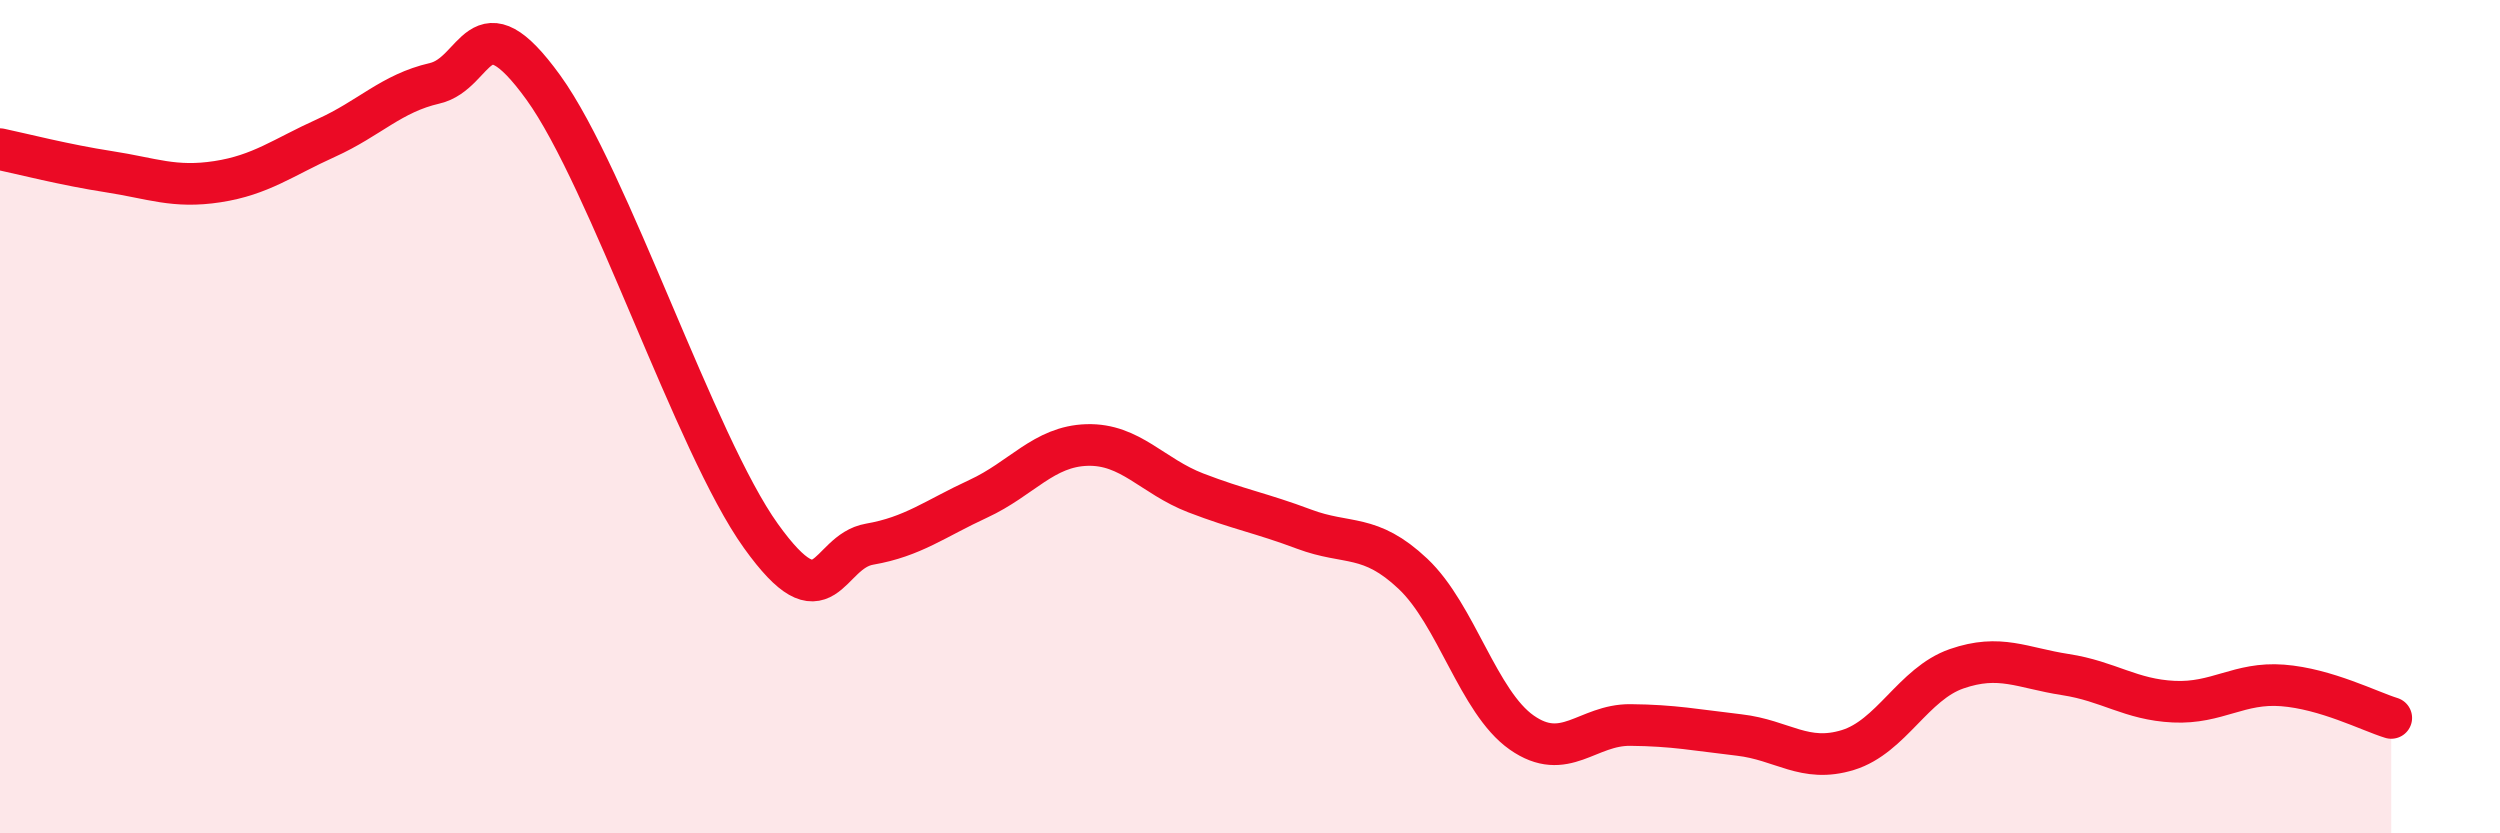 
    <svg width="60" height="20" viewBox="0 0 60 20" xmlns="http://www.w3.org/2000/svg">
      <path
        d="M 0,3.58 C 0.52,3.69 1.57,3.96 2.61,4.12 C 3.65,4.28 4.18,4.52 5.22,4.36 C 6.26,4.2 6.79,3.78 7.83,3.31 C 8.87,2.84 9.39,2.24 10.43,2 C 11.47,1.76 11.47,-0.07 13.04,2.1 C 14.61,4.27 16.69,10.67 18.26,12.86 C 19.83,15.05 19.83,13.24 20.87,13.06 C 21.91,12.88 22.44,12.45 23.48,11.97 C 24.52,11.49 25.05,10.71 26.09,10.68 C 27.13,10.65 27.66,11.43 28.7,11.83 C 29.74,12.23 30.26,12.31 31.3,12.7 C 32.34,13.09 32.87,12.79 33.91,13.77 C 34.95,14.75 35.48,16.85 36.52,17.58 C 37.56,18.31 38.09,17.39 39.13,17.4 C 40.17,17.41 40.7,17.52 41.74,17.64 C 42.78,17.76 43.31,18.32 44.35,18 C 45.39,17.68 45.92,16.41 46.96,16.05 C 48,15.69 48.53,16.03 49.57,16.19 C 50.61,16.35 51.13,16.79 52.17,16.84 C 53.21,16.89 53.74,16.37 54.78,16.45 C 55.82,16.53 56.87,17.07 57.39,17.23L57.39 20L0 20Z"
        fill="#EB0A25"
        opacity="0.1"
        stroke-linecap="round"
        stroke-linejoin="round"
      />
      <path
        d="M 0,3.58 C 0.52,3.69 1.57,3.96 2.61,4.12 C 3.65,4.28 4.18,4.52 5.22,4.36 C 6.26,4.2 6.79,3.78 7.83,3.31 C 8.87,2.84 9.39,2.24 10.43,2 C 11.47,1.76 11.47,-0.07 13.04,2.1 C 14.61,4.27 16.69,10.67 18.26,12.86 C 19.83,15.05 19.83,13.24 20.87,13.06 C 21.91,12.88 22.44,12.45 23.48,11.97 C 24.52,11.49 25.05,10.71 26.09,10.68 C 27.13,10.65 27.66,11.43 28.7,11.83 C 29.74,12.23 30.26,12.31 31.3,12.7 C 32.34,13.09 32.87,12.79 33.91,13.77 C 34.95,14.75 35.48,16.85 36.52,17.58 C 37.56,18.31 38.09,17.39 39.13,17.4 C 40.17,17.41 40.7,17.52 41.74,17.64 C 42.78,17.76 43.31,18.32 44.35,18 C 45.39,17.68 45.92,16.41 46.96,16.05 C 48,15.69 48.53,16.03 49.57,16.19 C 50.61,16.35 51.13,16.79 52.17,16.84 C 53.21,16.89 53.74,16.37 54.78,16.45 C 55.82,16.53 56.87,17.07 57.39,17.23"
        stroke="#EB0A25"
        stroke-width="1"
        fill="none"
        stroke-linecap="round"
        stroke-linejoin="round"
      />
    </svg>
  